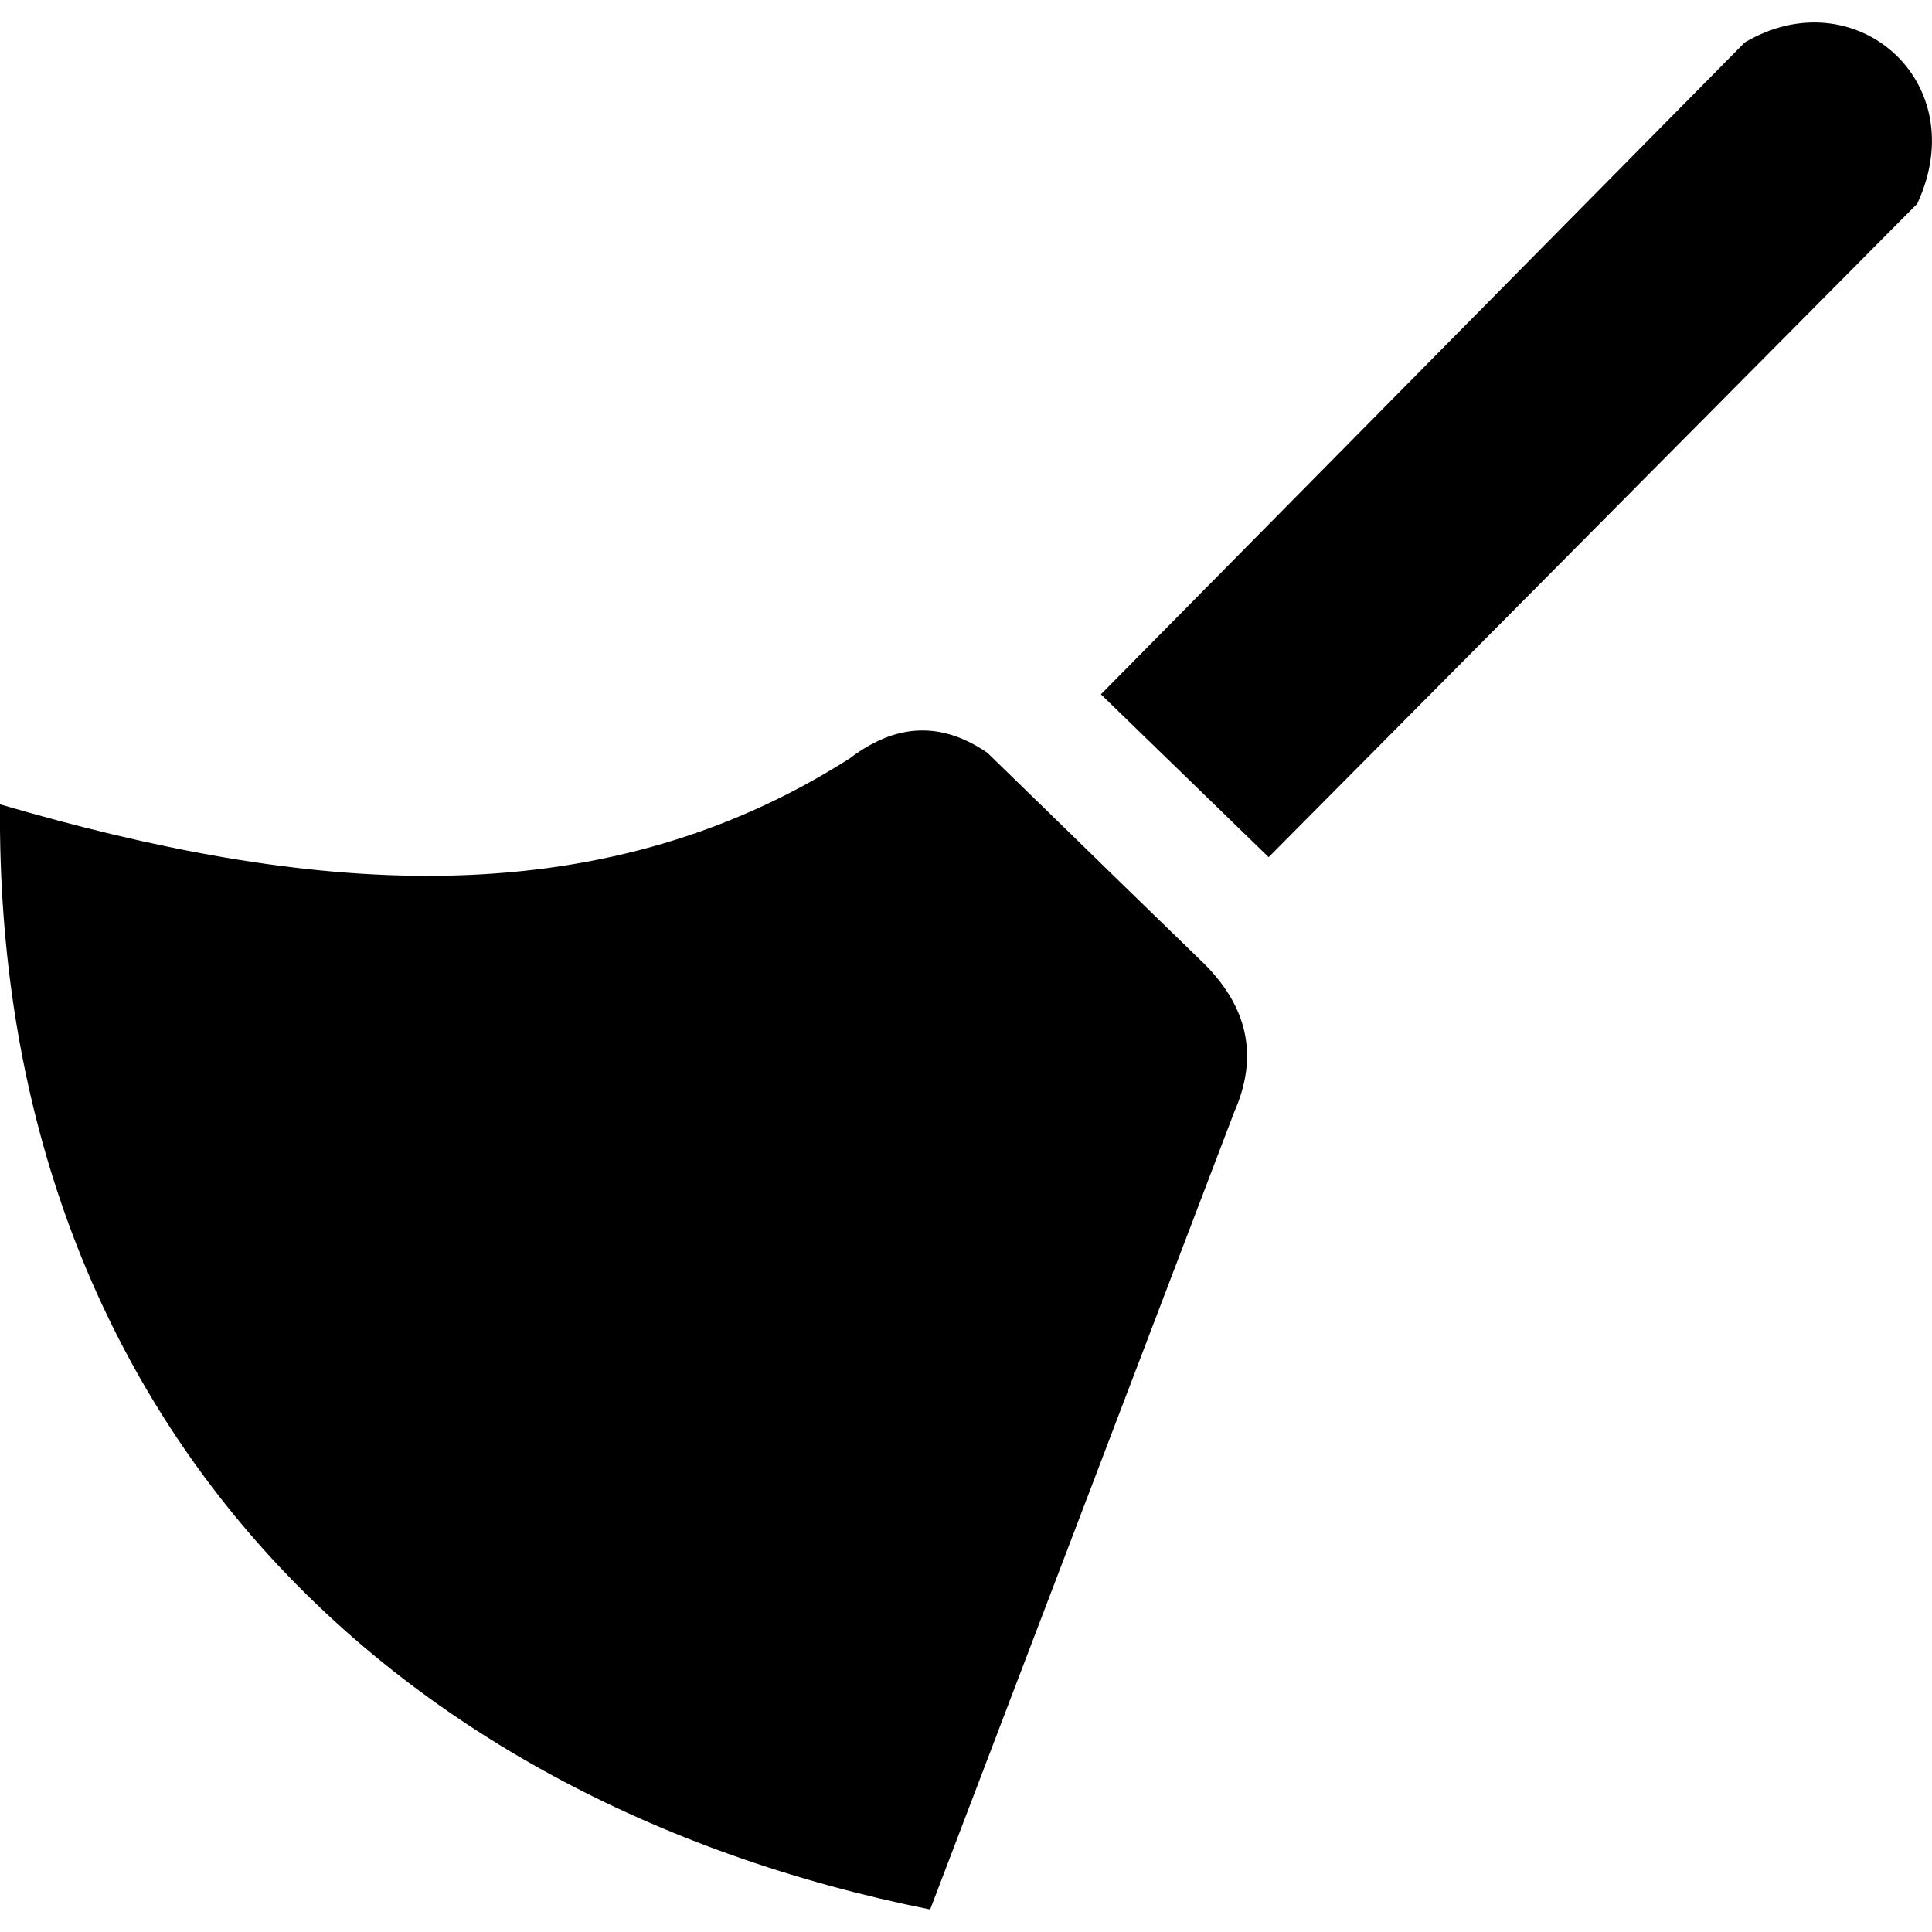 <svg width="40" height="40" viewBox="0 0 40 40" fill="none" xmlns="http://www.w3.org/2000/svg">
<g clip-path="url(#clip0_103_328)">
<path fill-rule="evenodd" clip-rule="evenodd" d="M36.123 0.879L22.793 14.375L26.266 17.747L39.694 4.218C40.879 1.67 38.385 -0.463 36.123 0.879ZM17.591 15.703C17.721 15.602 17.855 15.514 17.988 15.439L18.037 15.413C18.802 14.996 19.603 15.009 20.443 15.586L22.777 17.858L22.812 17.894L24.961 19.983C25.85 20.888 26.048 21.898 25.557 23.014L19.258 39.534C7.819 37.246 -0.111 29.091 -3.09898e-07 16.653C6.26 18.483 12.288 19.082 17.591 15.703Z" fill="black"/>
</g>
<defs>
<clipPath id="clip0_103_328">
<rect width="40" height="40" fill="white"/>
</clipPath>
</defs>
</svg>
